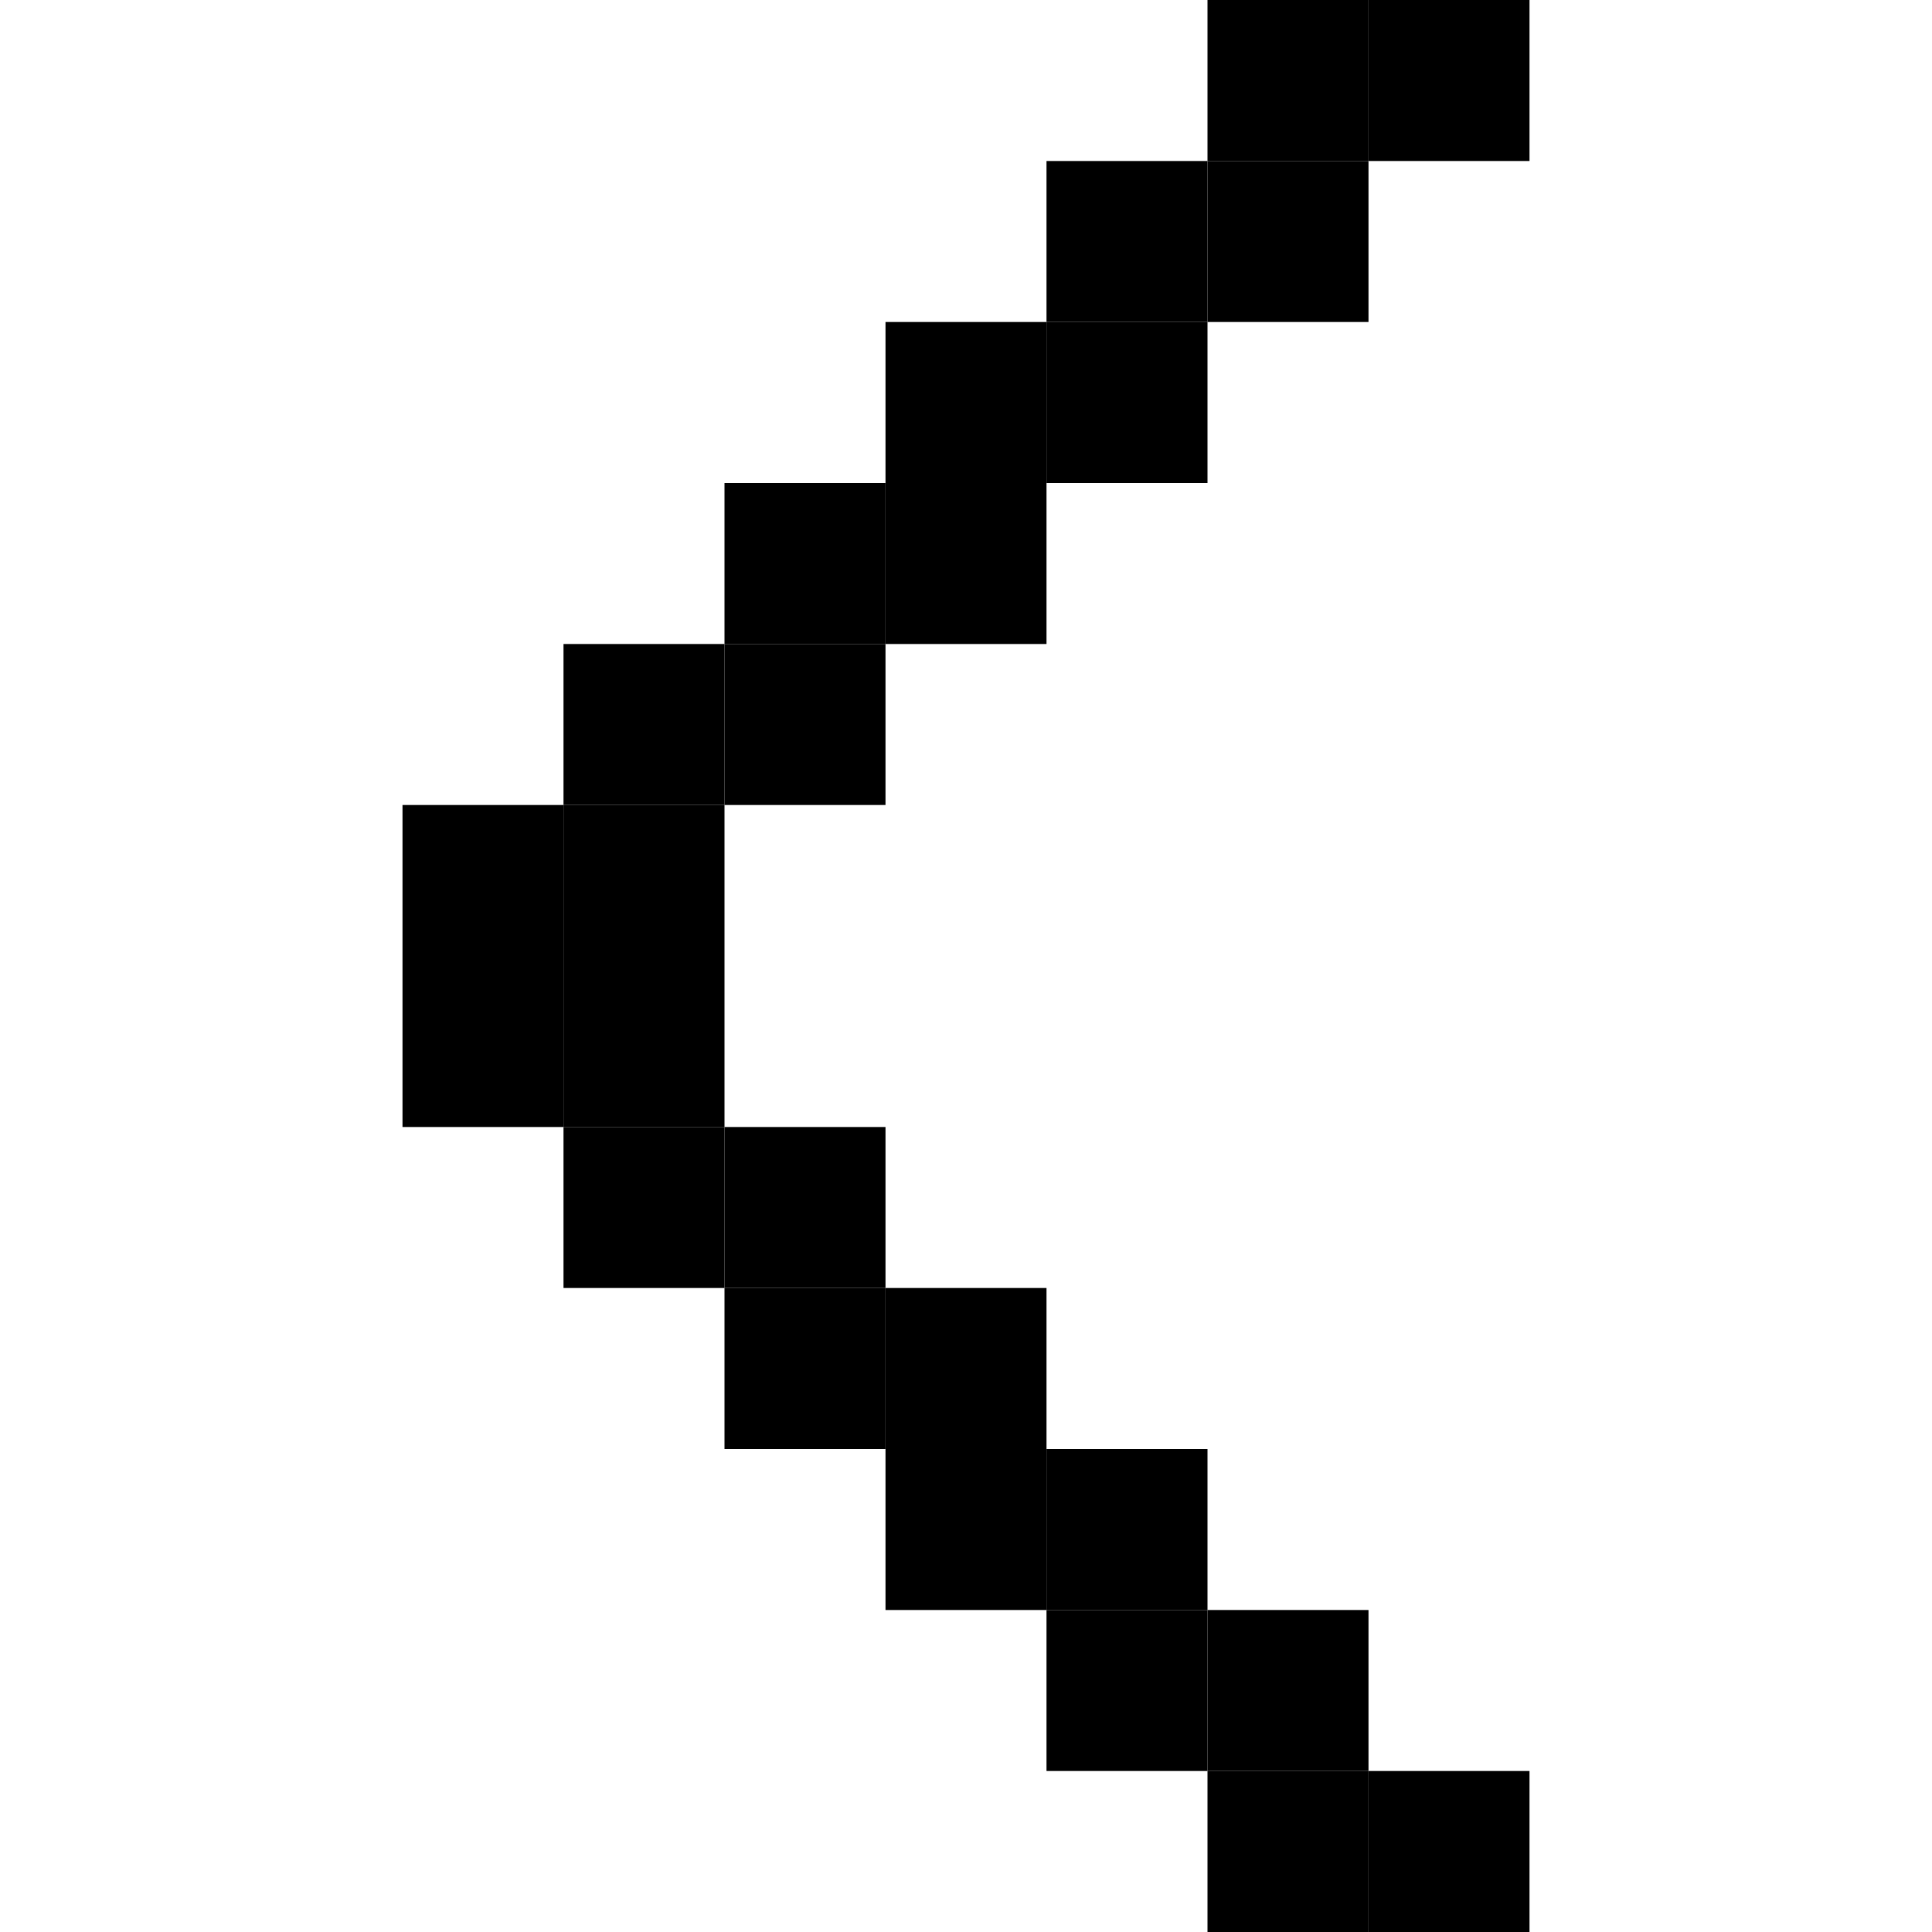 <svg width="24" height="24" viewBox="0 0 24 24" fill="none" xmlns="http://www.w3.org/2000/svg">
<rect width="2" height="2" transform="matrix(-1 0 0 1 9 8)" fill="black"/>
<rect width="2" height="2" transform="matrix(-1 0 0 1 11 6)" fill="black"/>
<rect width="2" height="2" transform="matrix(-1 0 0 1 13 4)" fill="black"/>
<rect width="2" height="2" transform="matrix(-1 0 0 1 9 14)" fill="black"/>
<rect width="2" height="2" transform="matrix(-1 0 0 1 11 16)" fill="black"/>
<rect width="2" height="2" transform="matrix(-1 0 0 1 13 18)" fill="black"/>
<rect width="2" height="2" transform="matrix(-1 0 0 1 11 8)" fill="black"/>
<rect width="2" height="2" transform="matrix(-1 0 0 1 7 10)" fill="black"/>
<rect width="2" height="2" transform="matrix(-1 0 0 1 9 10)" fill="black"/>
<rect width="2" height="2" transform="matrix(-1 0 0 1 7 12)" fill="black"/>
<rect width="2" height="2" transform="matrix(-1 0 0 1 9 12)" fill="black"/>
<rect width="2" height="2" transform="matrix(-1 0 0 1 13 6)" fill="black"/>
<rect width="2" height="2" transform="matrix(-1 0 0 1 15 4)" fill="black"/>
<rect width="2" height="2" transform="matrix(-1 0 0 1 15 2)" fill="black"/>
<rect width="2" height="2" transform="matrix(-1 0 0 1 17 0)" fill="black"/>
<rect width="2" height="2" transform="matrix(-1 0 0 1 17 2)" fill="black"/>
<rect width="2" height="2" transform="matrix(-1 0 0 1 19 0)" fill="black"/>
<rect width="2" height="2" transform="matrix(-1 0 0 1 11 14)" fill="black"/>
<rect width="2" height="2" transform="matrix(-1 0 0 1 13 16)" fill="black"/>
<rect width="2" height="2" transform="matrix(-1 0 0 1 15 18)" fill="black"/>
<rect width="2" height="2" transform="matrix(-1 0 0 1 15 20)" fill="black"/>
<rect width="2" height="2" transform="matrix(-1 0 0 1 17 22)" fill="black"/>
<rect width="2" height="2" transform="matrix(-1 0 0 1 17 20)" fill="black"/>
<rect width="2" height="2" transform="matrix(-1 0 0 1 19 22)" fill="black"/>
</svg>
